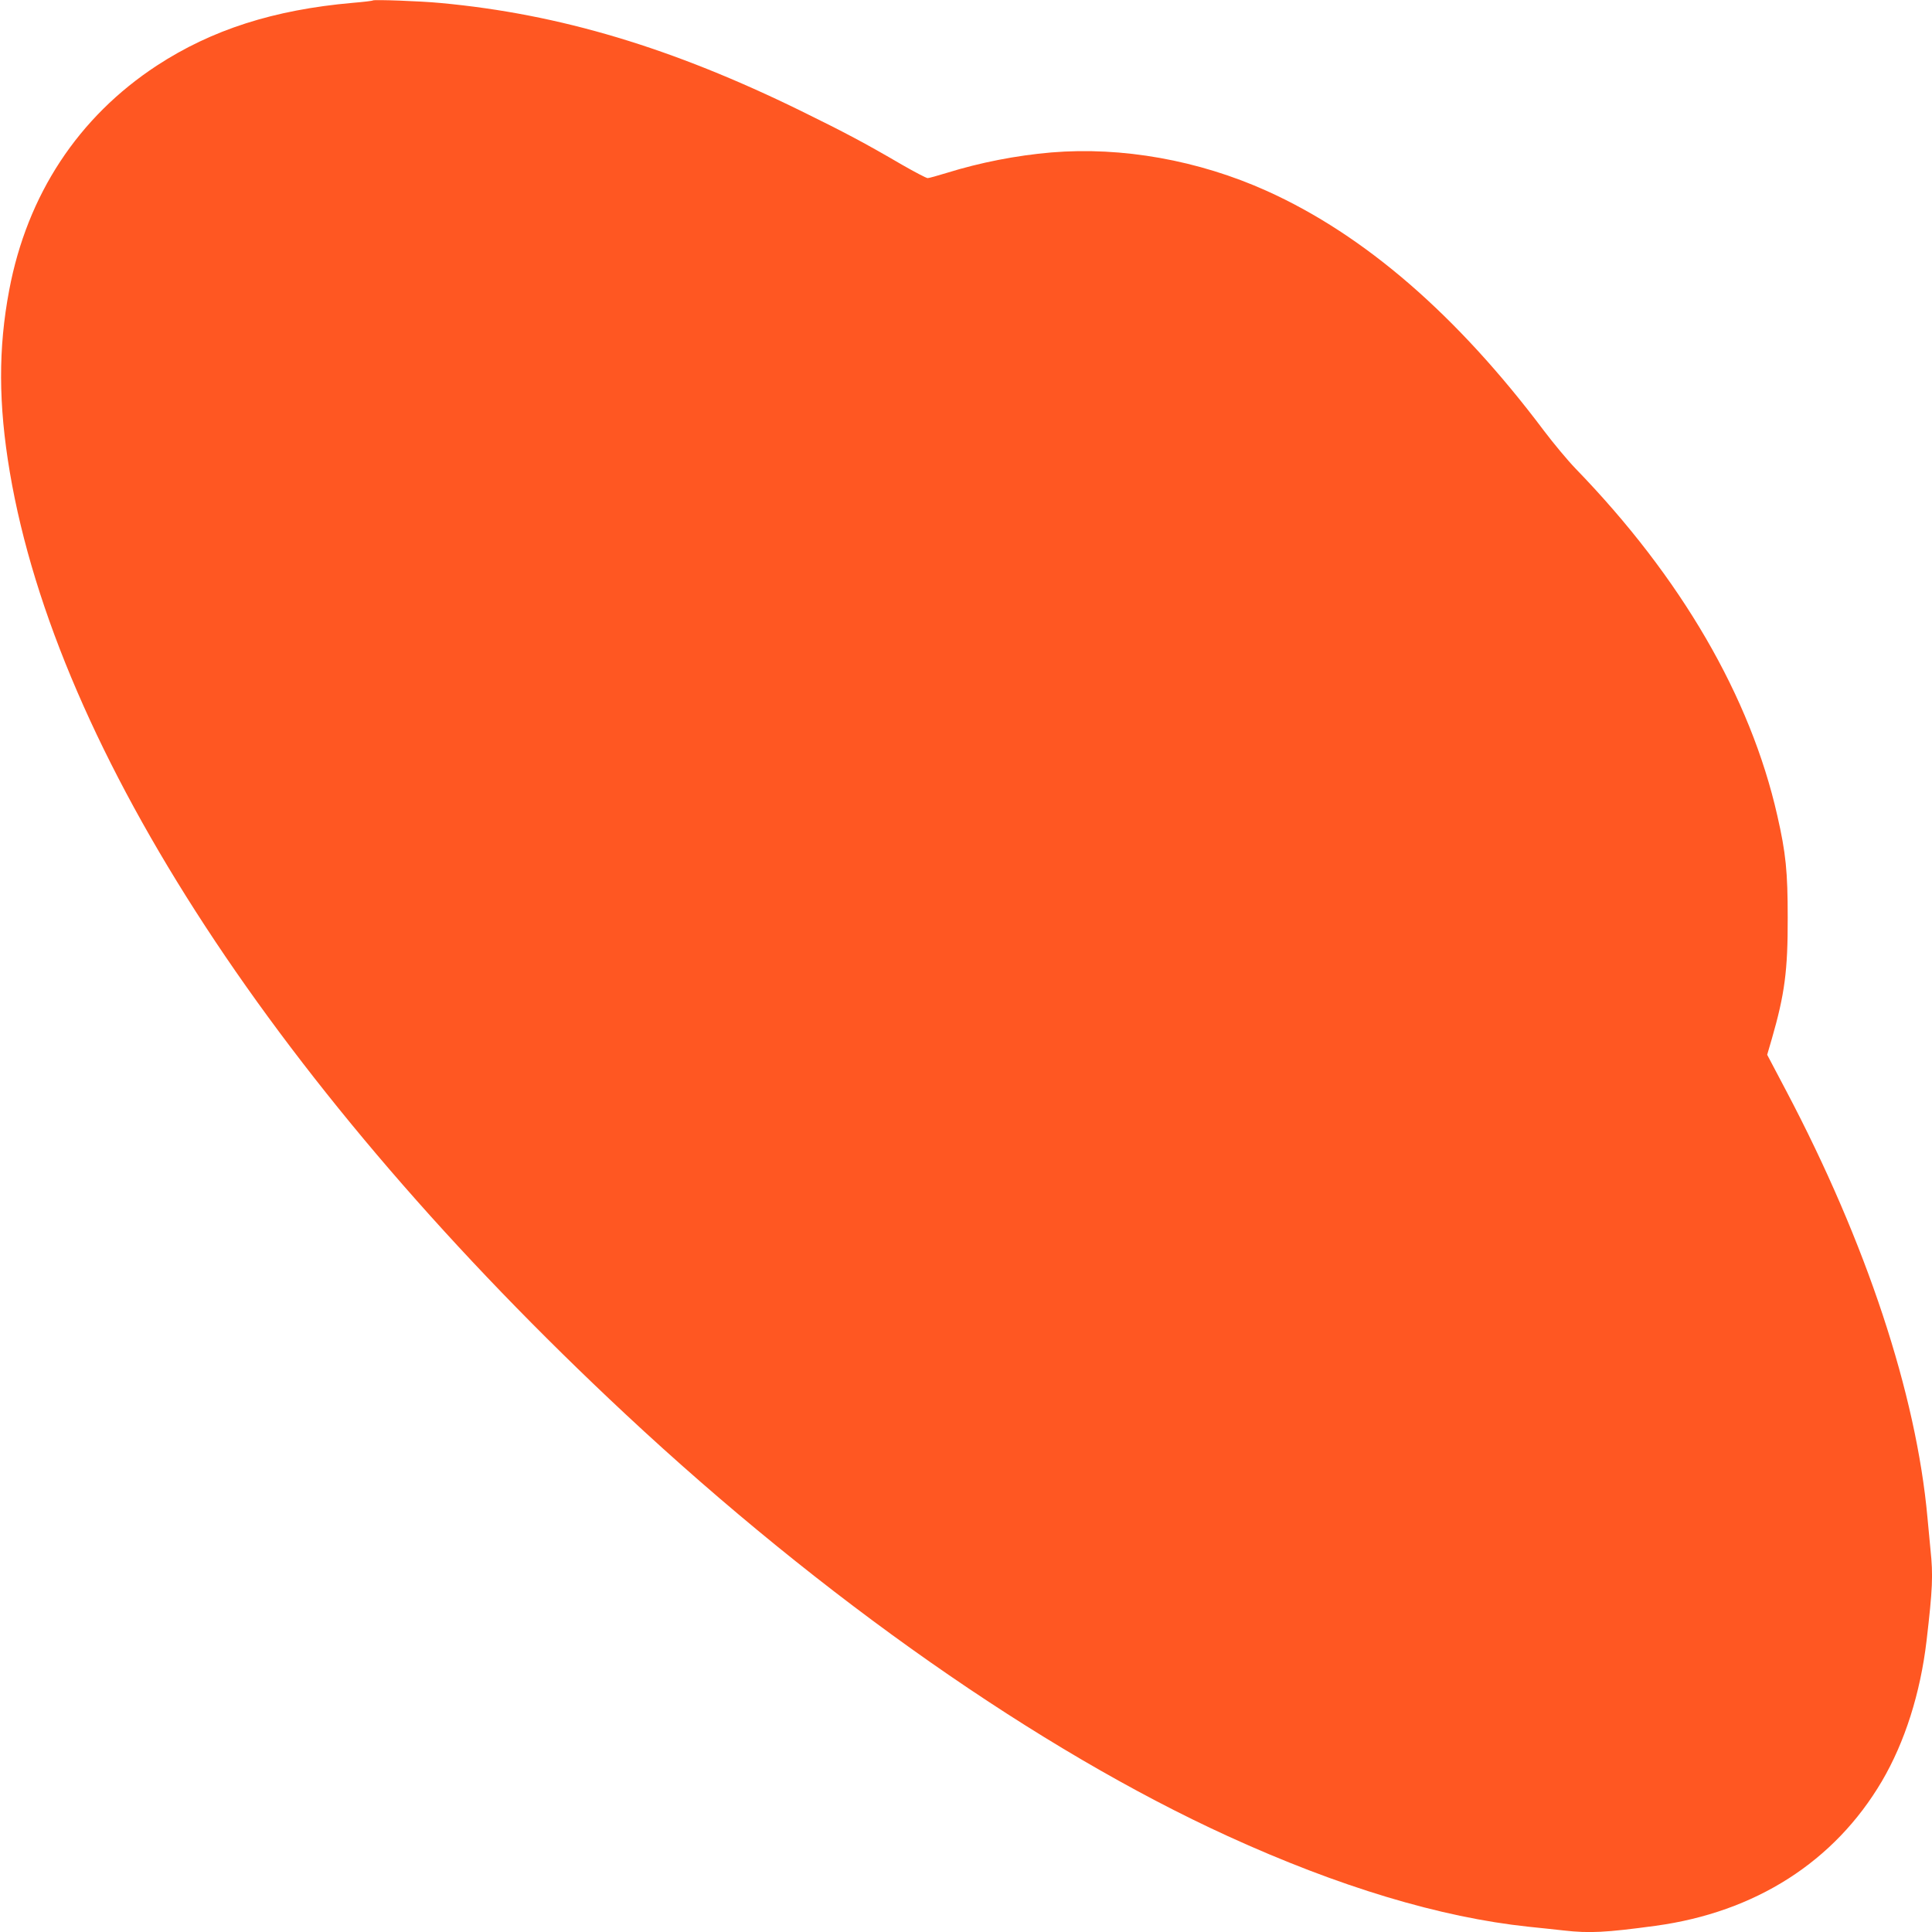 <?xml version="1.0" standalone="no"?>
<!DOCTYPE svg PUBLIC "-//W3C//DTD SVG 20010904//EN"
 "http://www.w3.org/TR/2001/REC-SVG-20010904/DTD/svg10.dtd">
<svg version="1.0" xmlns="http://www.w3.org/2000/svg"
 width="1280pt" height="1280pt" viewBox="0 0 1280 1280"
 preserveAspectRatio="xMidYMid meet">
<g transform="translate(0,1280) scale(0.1,-0.1)"
fill="#ff5722" stroke="none">
<path d="M2470 12797 c-3 -3 -63 -10 -135 -16 -521 -46 -932 -178 -1295 -415
-521 -341 -860 -856 -979 -1488 -73 -385 -72 -756 4 -1206 313 -1849 1783
-4098 4080 -6242 1307 -1220 2740 -2224 3990 -2795 735 -336 1407 -538 1991
-600 82 -8 188 -20 235 -25 168 -19 276 -14 607 31 662 90 1186 425 1500 958
152 259 255 583 296 931 40 343 44 433 26 603 -5 51 -14 146 -20 212 -74 820
-405 1821 -936 2828 l-126 239 31 106 c85 295 106 452 105 802 0 306 -12 427
-69 677 -178 787 -638 1578 -1336 2298 -53 55 -147 168 -209 250 -576 767
-1189 1298 -1837 1590 -453 204 -960 294 -1428 255 -233 -20 -472 -67 -691
-135 -62 -19 -119 -35 -128 -35 -9 0 -85 40 -169 88 -250 146 -381 215 -668
356 -856 420 -1601 643 -2389 716 -135 13 -443 24 -450 17z"/>
</g>
</svg>

